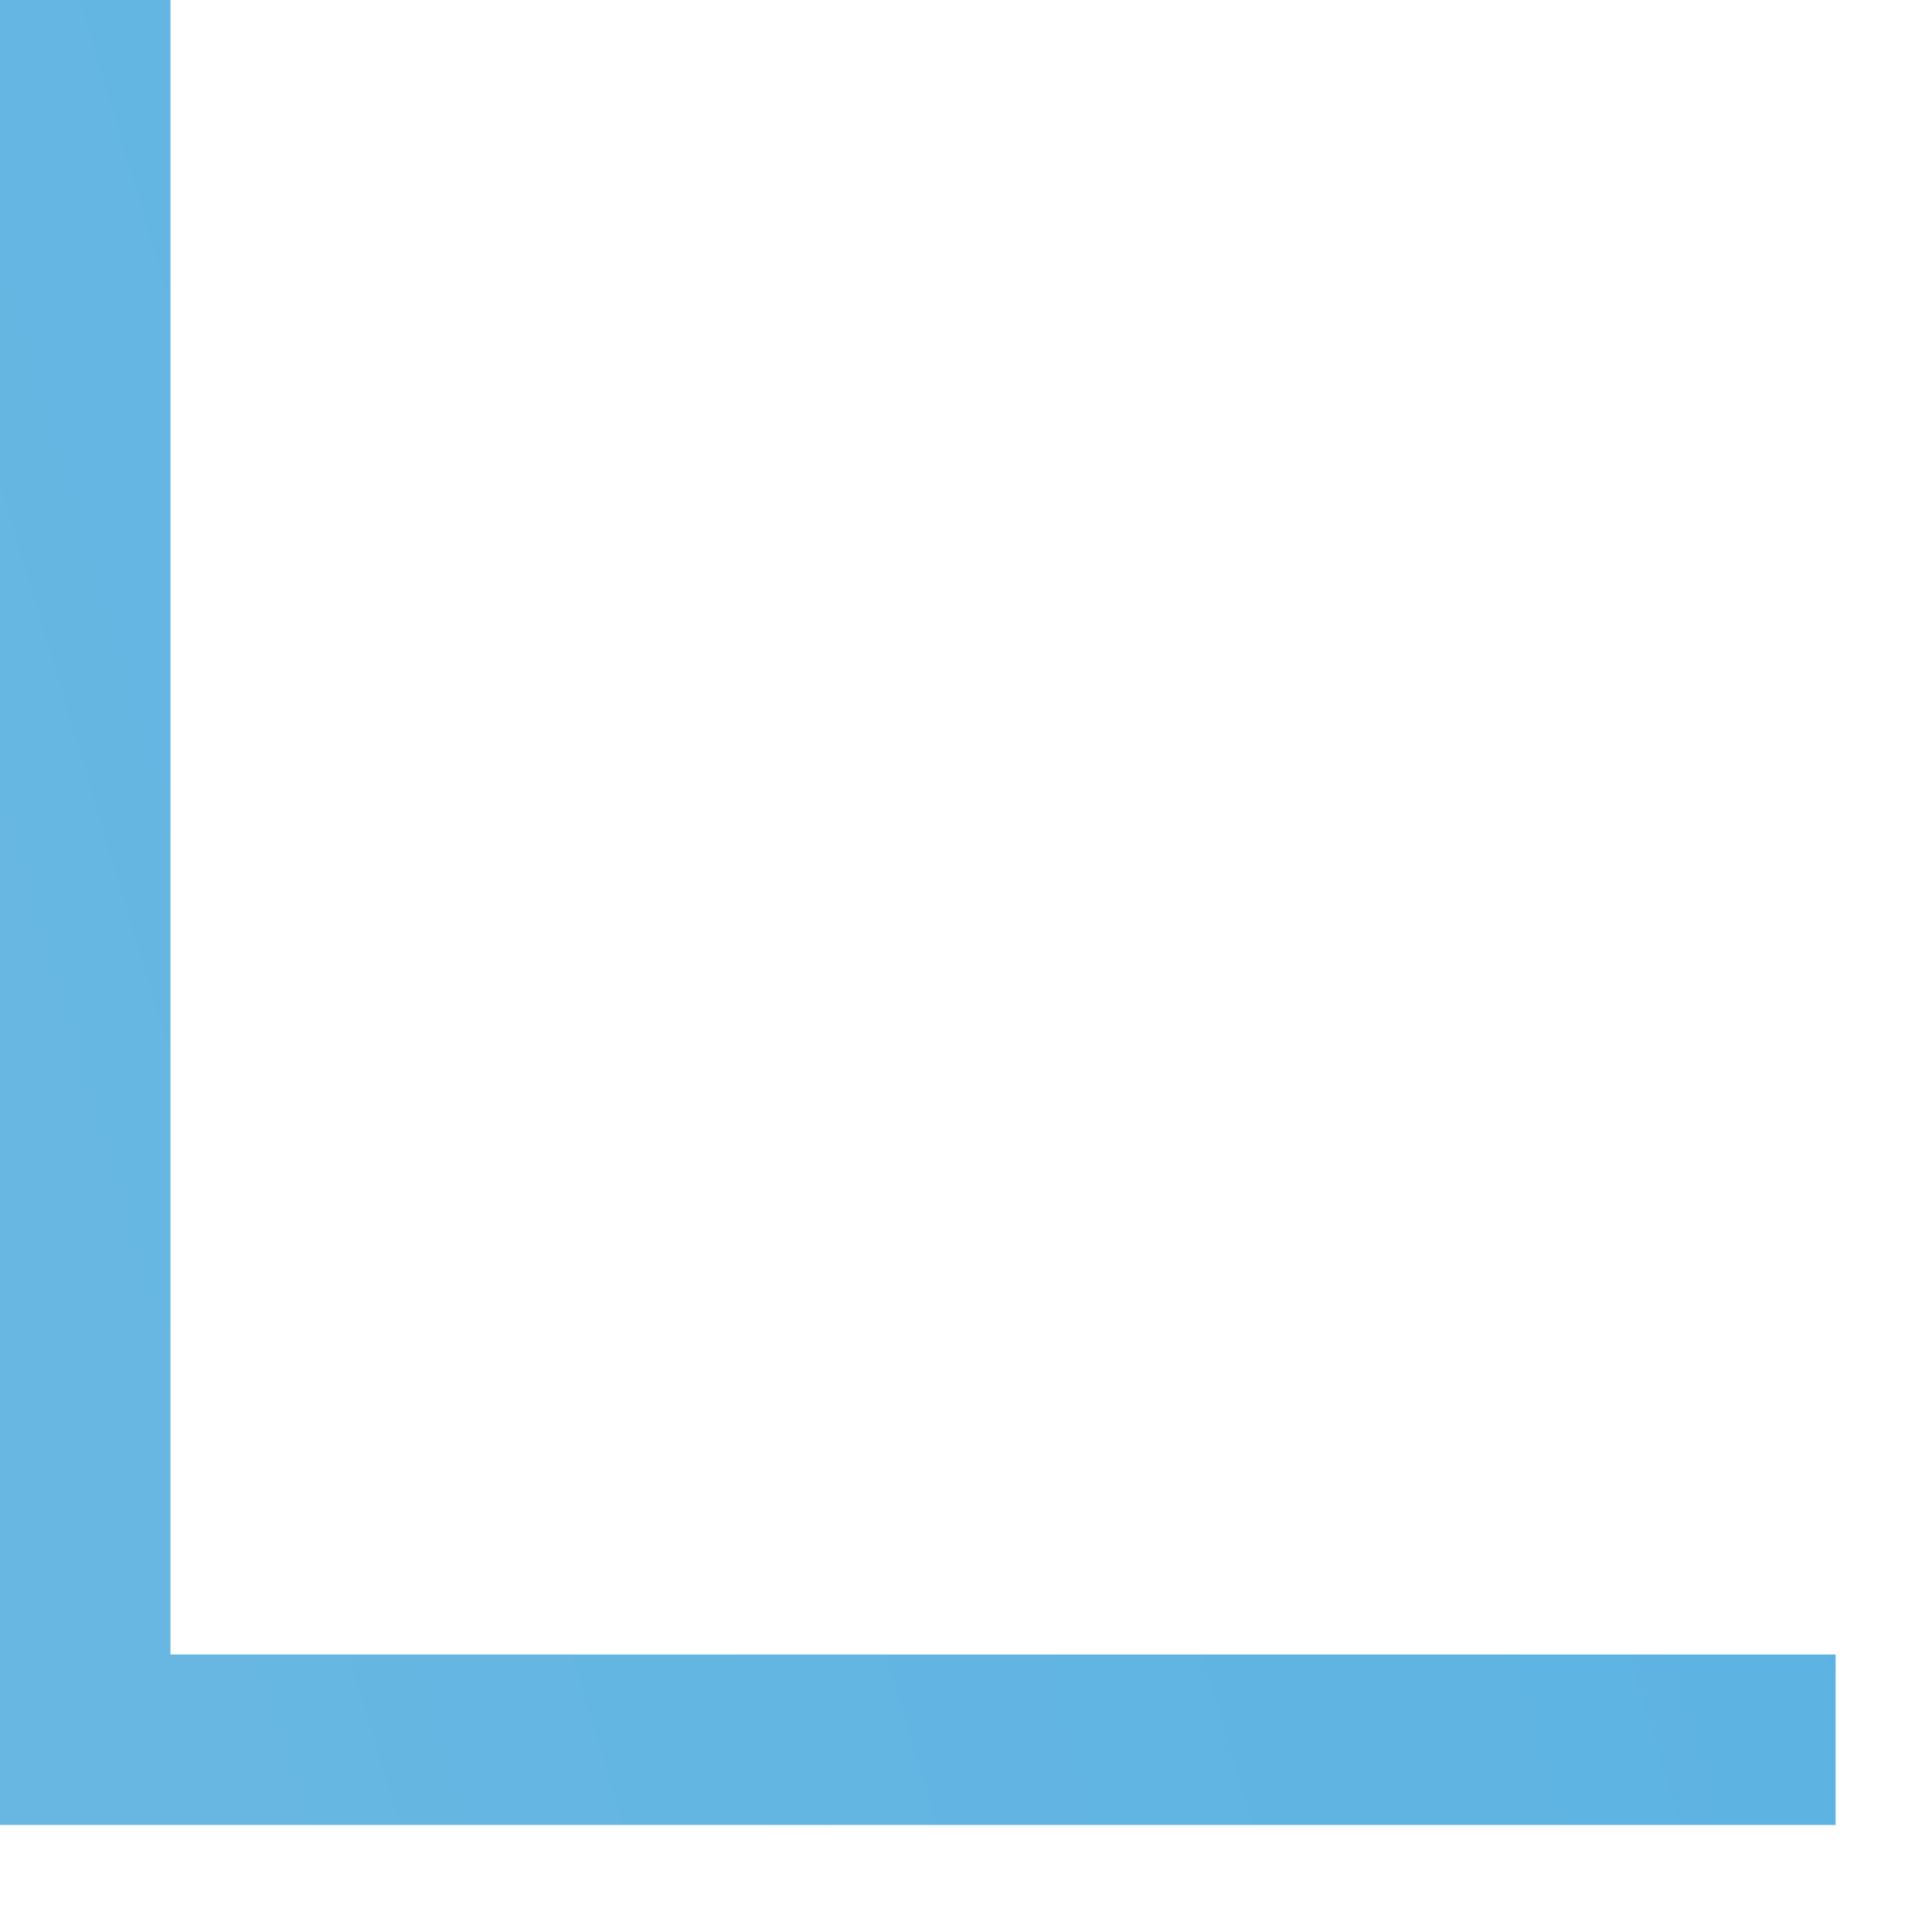 <?xml version="1.0" encoding="UTF-8"?> <svg xmlns="http://www.w3.org/2000/svg" width="17" height="17" viewBox="0 0 17 17" fill="none"><path d="M0.75 0V15.308H16.152" stroke="url(#paint0_linear_146_66)" stroke-width="1.5"></path><defs><linearGradient id="paint0_linear_146_66" x1="-1.864" y1="16.949" x2="132.763" y2="-23.134" gradientUnits="userSpaceOnUse"><stop stop-color="#6AB8E2"></stop><stop offset="1" stop-color="#0091DF"></stop></linearGradient></defs></svg> 